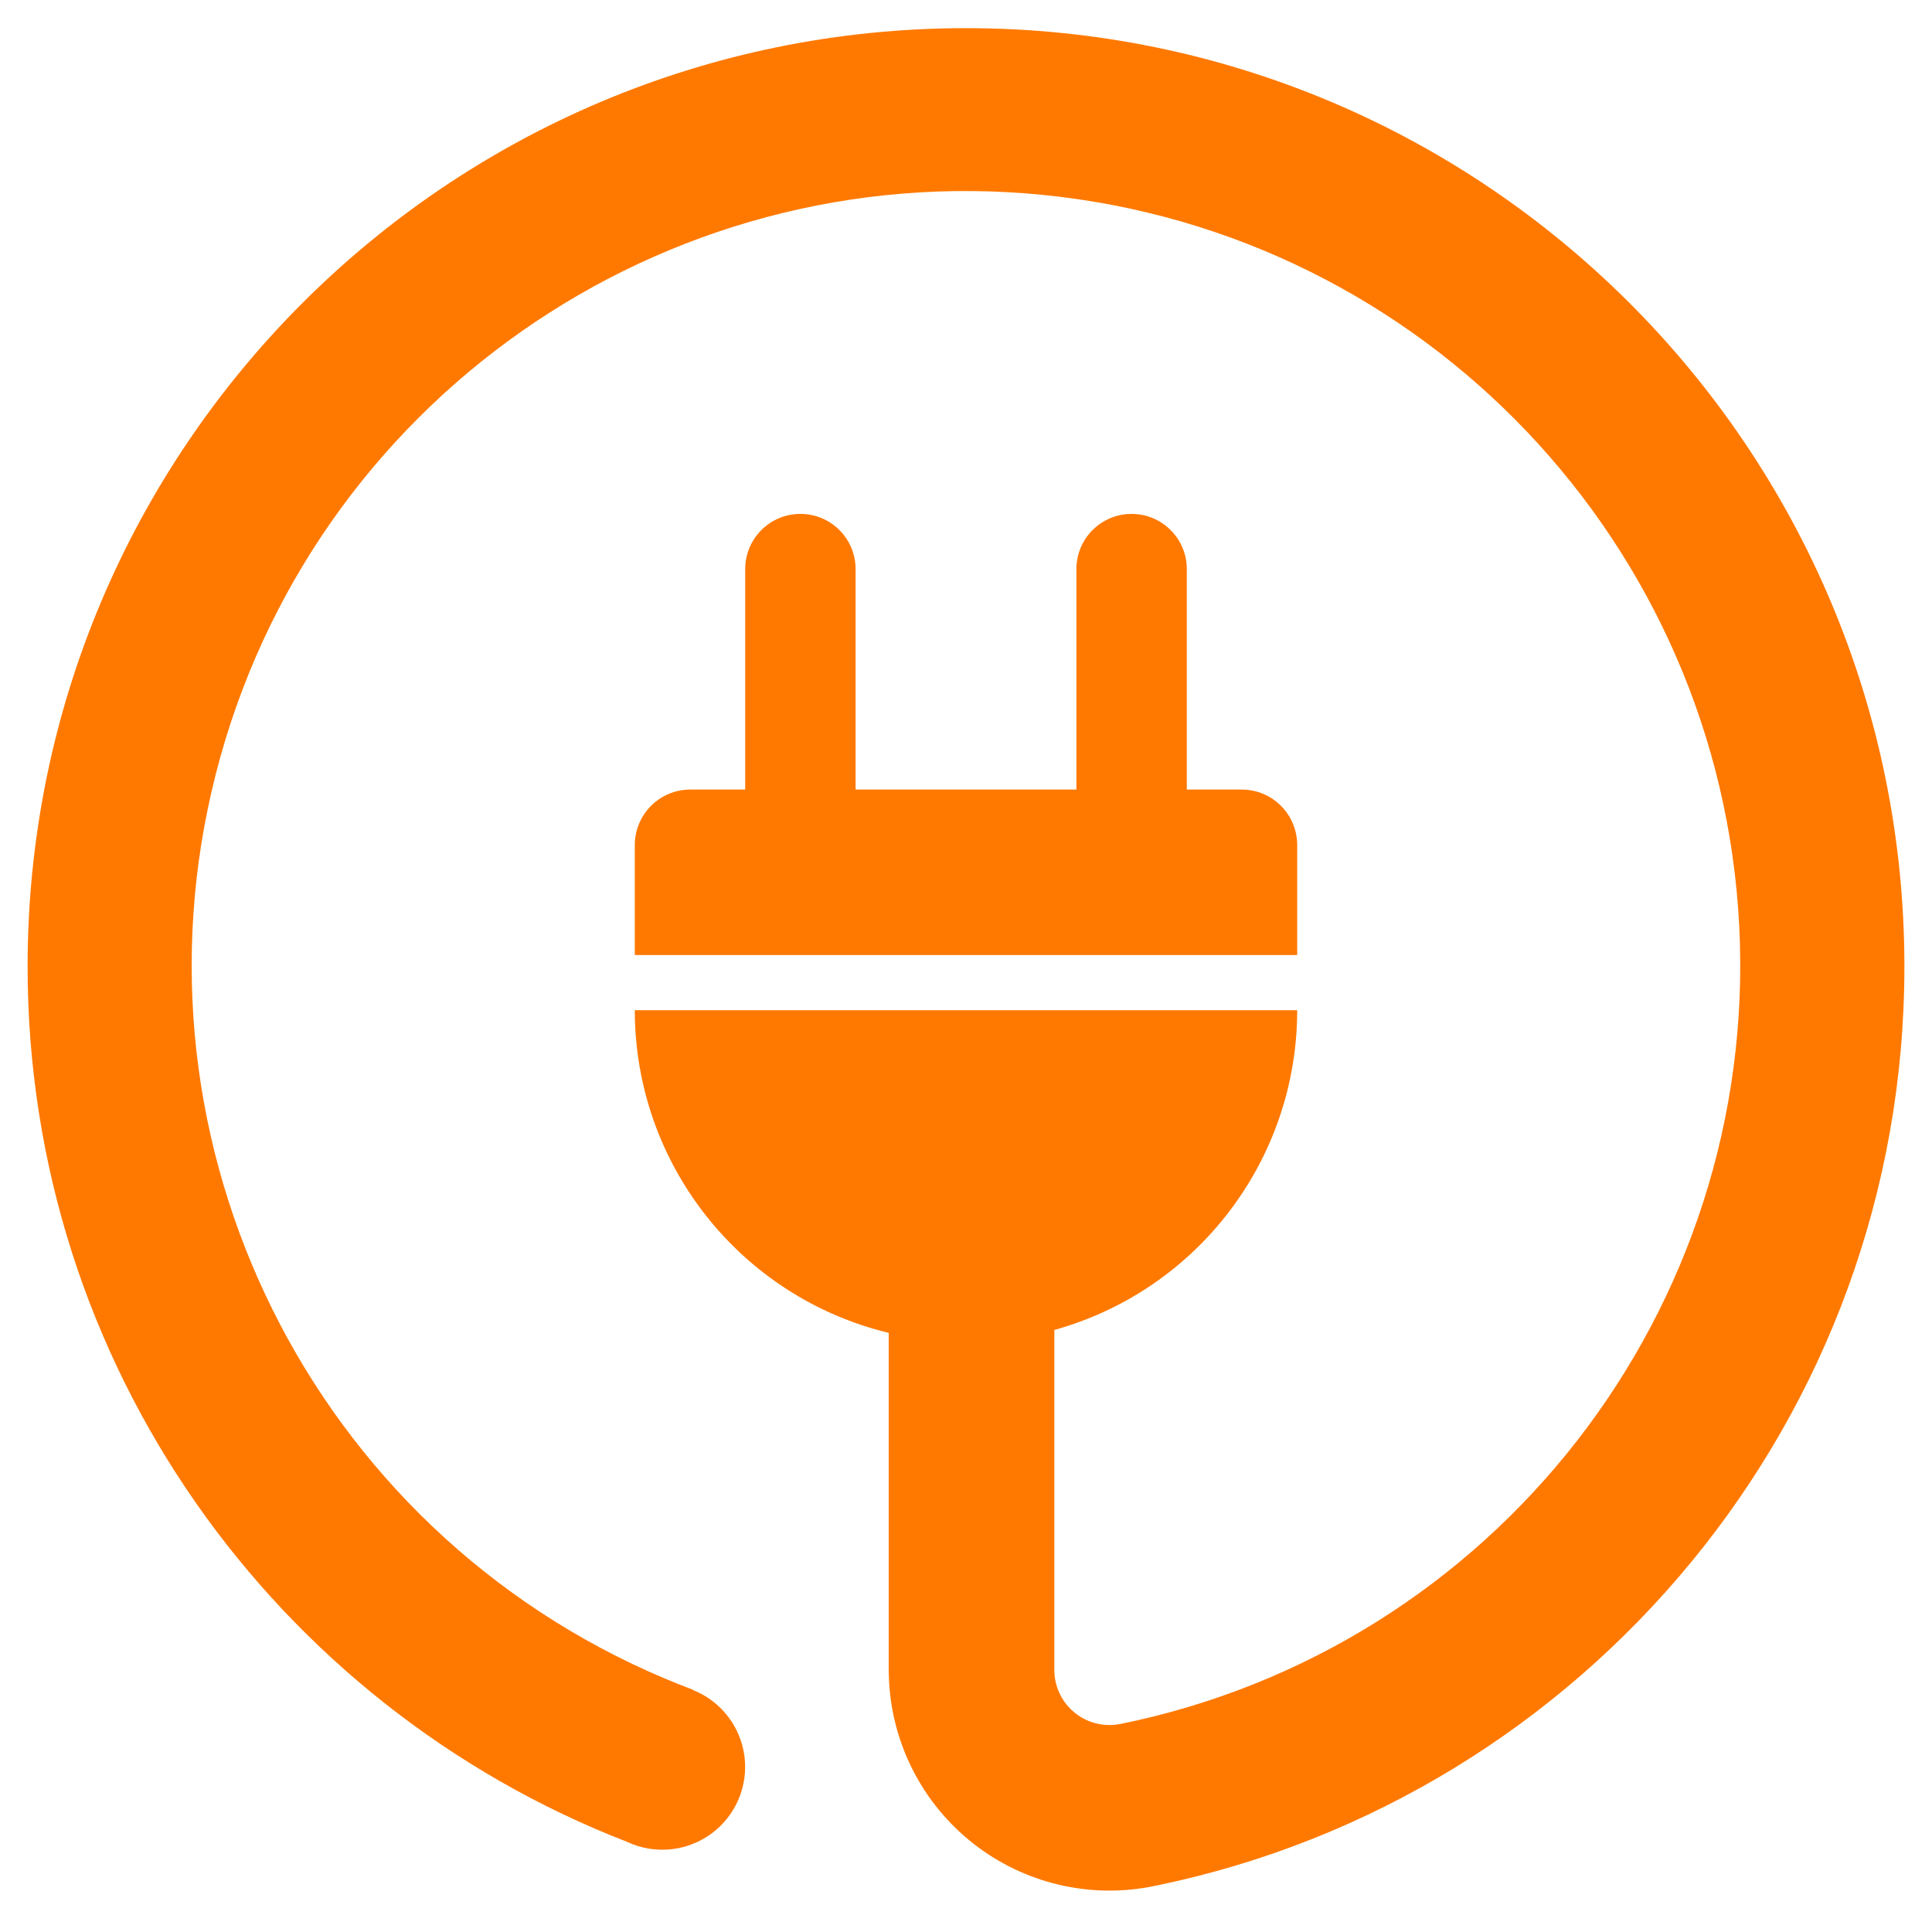 <svg width="28" height="28" viewBox="0 0 28 28" fill="none" xmlns="http://www.w3.org/2000/svg">
<path fill-rule="evenodd" clip-rule="evenodd" d="M18 11.443H17.2V8.248C17.2 7.806 16.842 7.448 16.4 7.448C15.958 7.448 15.6 7.806 15.6 8.248V11.443H12.4V8.248C12.4 7.806 12.042 7.448 11.6 7.448C11.158 7.448 10.8 7.806 10.8 8.248V11.443H10C9.557 11.445 9.2 11.805 9.2 12.248V13.841H18.8V12.248C18.8 11.805 18.443 11.445 18 11.443M14 0.408C6.489 0.408 0.4 6.497 0.4 14.008C0.4 19.787 4.004 24.723 9.087 26.693C9.483 26.88 9.949 26.836 10.304 26.579C10.658 26.322 10.844 25.893 10.79 25.459C10.735 25.024 10.449 24.654 10.042 24.493L10.043 24.489C9.909 24.438 9.774 24.385 9.641 24.329C4.526 22.173 1.756 16.6 3.127 11.22C4.497 5.841 9.595 2.272 15.119 2.825C20.643 3.379 24.931 7.889 25.207 13.433C25.482 18.978 21.662 23.89 16.22 24.989L16.22 24.988C15.987 25.03 15.747 24.966 15.566 24.814C15.384 24.662 15.28 24.437 15.28 24.2C15.28 24.196 15.28 24.192 15.28 24.189H15.28V19.275C17.361 18.696 18.8 16.801 18.8 14.641H9.2C9.2 16.862 10.721 18.795 12.88 19.317V24.248H12.881C12.895 25.184 13.318 26.066 14.039 26.664C14.759 27.261 15.705 27.513 16.627 27.353C16.627 27.353 16.752 27.329 16.779 27.323C22.957 26.04 27.6 20.567 27.6 14.008C27.6 6.497 21.511 0.408 14 0.408" fill="#FF7900"/>
</svg>
